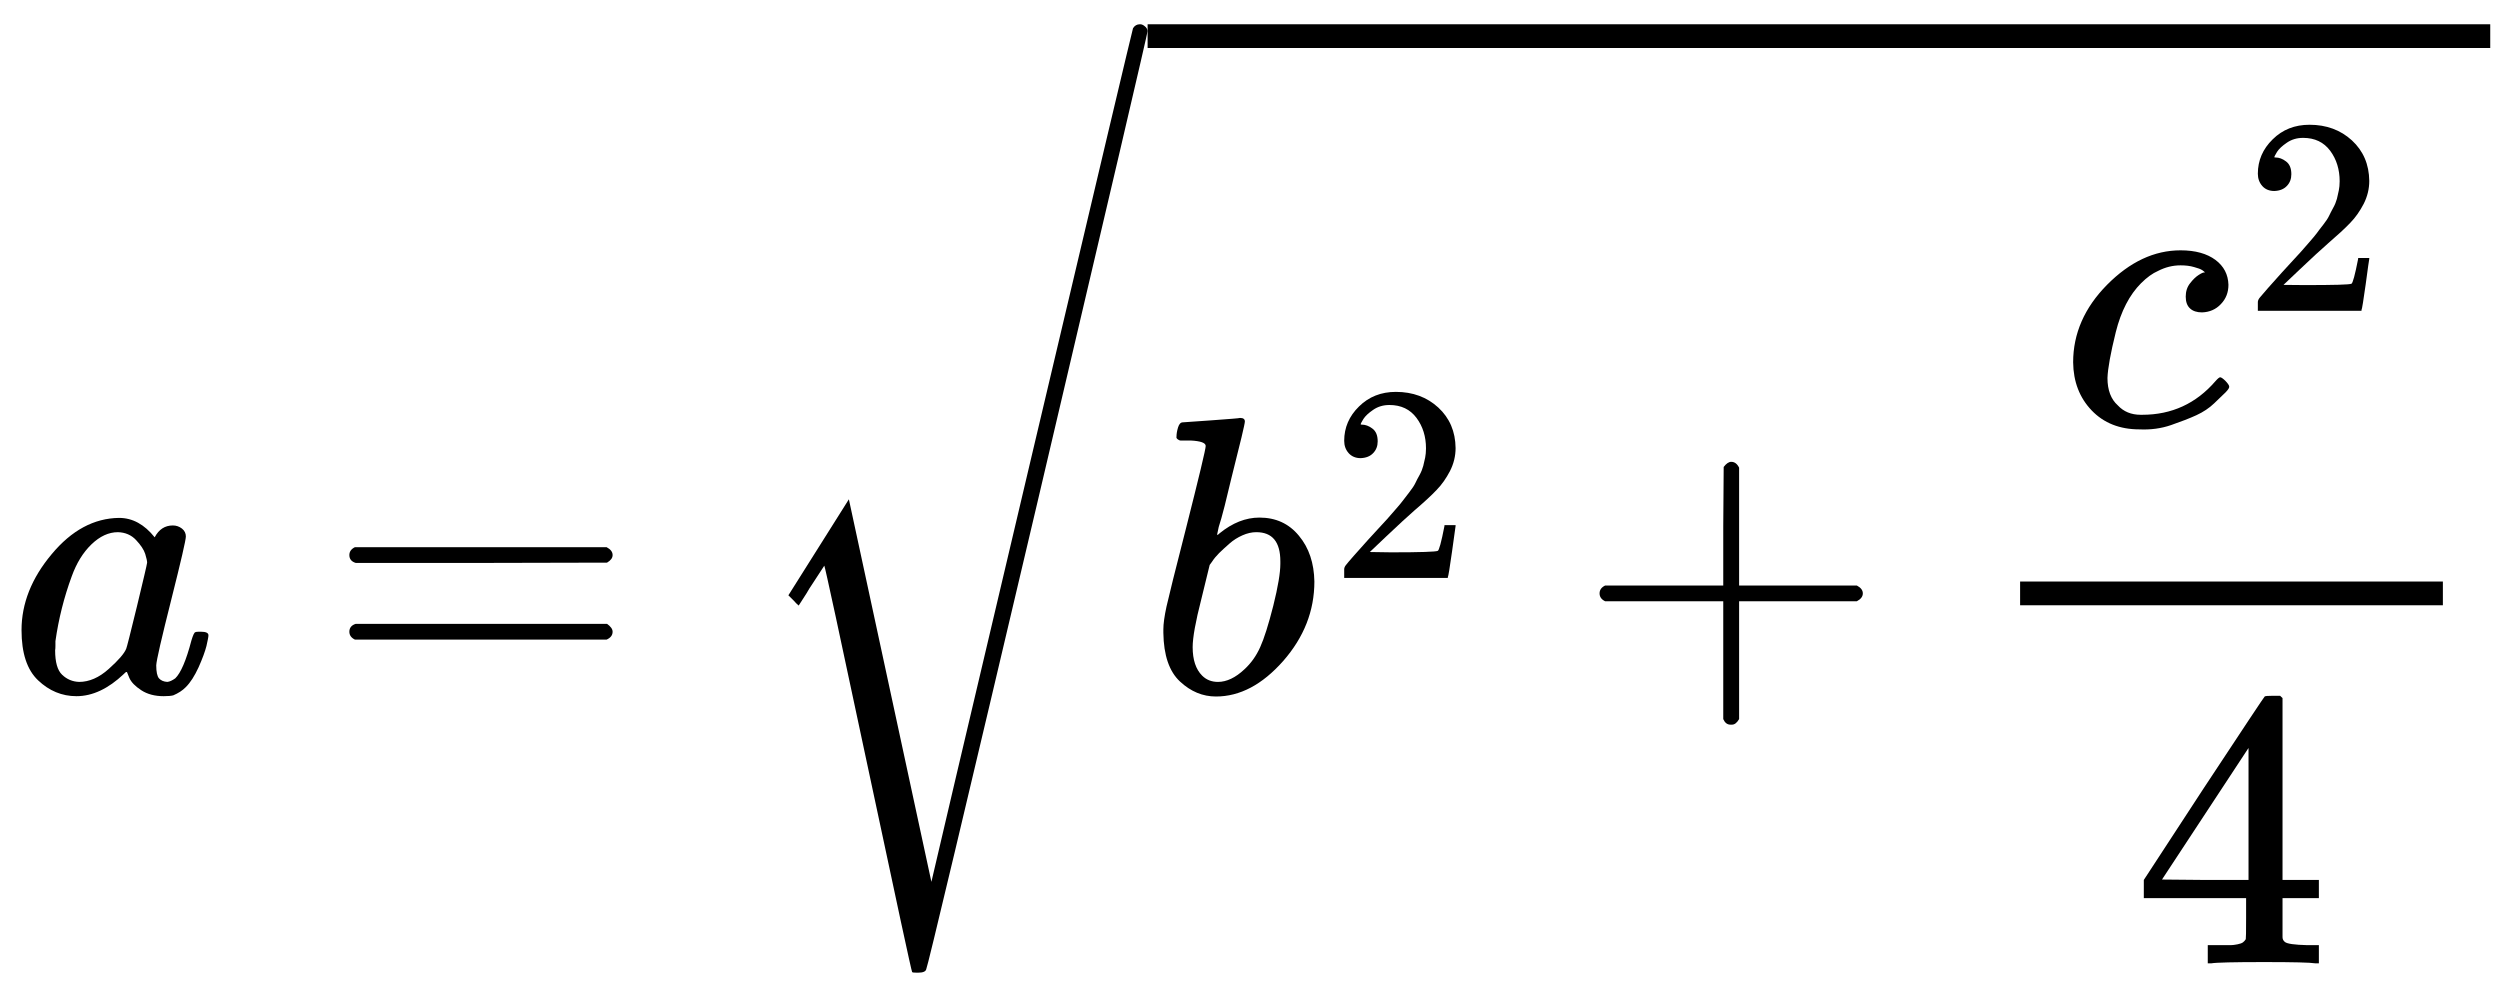 <svg xmlns="http://www.w3.org/2000/svg" xmlns:xlink="http://www.w3.org/1999/xlink" width="124" zoomAndPan="magnify" viewBox="0 0 93 36.75" height="49" preserveAspectRatio="xMidYMid meet" version="1.0"><defs><clipPath id="19b370601b"><path d="M 0.312 19 L 8 19 L 8 26 L 0.312 26 Z M 0.312 19 " clip-rule="nonzero"/></clipPath><clipPath id="dae6c02775"><path d="M 29 0 L 43 0 L 43 36.203 L 29 36.203 Z M 29 0 " clip-rule="nonzero"/></clipPath><clipPath id="15f69462f6"><path d="M 42 0 L 92.637 0 L 92.637 2 L 42 2 Z M 42 0 " clip-rule="nonzero"/></clipPath></defs><g clip-path="url(#19b370601b)"><path fill="#000000" d="M 0.801 23.441 C 0.801 22.453 1.172 21.512 1.918 20.621 C 2.66 19.727 3.5 19.277 4.43 19.266 C 4.93 19.266 5.371 19.508 5.754 19.988 C 5.91 19.691 6.137 19.547 6.43 19.547 C 6.559 19.547 6.668 19.586 6.77 19.664 C 6.867 19.742 6.914 19.84 6.914 19.957 C 6.914 20.086 6.734 20.867 6.371 22.309 C 6.008 23.75 5.82 24.562 5.812 24.75 C 5.812 24.996 5.848 25.156 5.914 25.234 C 5.984 25.312 6.086 25.359 6.223 25.367 C 6.312 25.359 6.41 25.312 6.52 25.234 C 6.723 25.039 6.926 24.57 7.121 23.824 C 7.18 23.629 7.227 23.523 7.27 23.516 C 7.289 23.504 7.336 23.5 7.414 23.5 L 7.473 23.5 C 7.66 23.5 7.754 23.543 7.754 23.633 C 7.754 23.691 7.727 23.824 7.68 24.031 C 7.629 24.234 7.531 24.5 7.387 24.824 C 7.238 25.148 7.082 25.391 6.914 25.559 C 6.789 25.688 6.629 25.789 6.445 25.867 C 6.367 25.887 6.25 25.898 6.09 25.898 C 5.758 25.898 5.48 25.824 5.254 25.676 C 5.027 25.527 4.883 25.379 4.812 25.219 L 4.723 25 C 4.715 24.992 4.695 24.996 4.664 25.016 C 4.645 25.035 4.625 25.055 4.605 25.074 C 4.027 25.621 3.441 25.898 2.844 25.898 C 2.305 25.898 1.828 25.699 1.418 25.309 C 1.004 24.918 0.801 24.293 0.801 23.441 Z M 5.473 20.93 C 5.473 20.867 5.449 20.762 5.402 20.605 C 5.352 20.449 5.238 20.277 5.062 20.09 C 4.887 19.902 4.66 19.805 4.387 19.797 C 4.043 19.797 3.715 19.949 3.402 20.25 C 3.086 20.555 2.844 20.953 2.668 21.441 C 2.383 22.215 2.18 23.02 2.062 23.852 C 2.062 23.883 2.062 23.938 2.062 24.016 C 2.062 24.094 2.059 24.152 2.051 24.191 C 2.051 24.633 2.137 24.938 2.312 25.102 C 2.488 25.27 2.699 25.359 2.945 25.367 C 3.316 25.367 3.688 25.207 4.047 24.883 C 4.41 24.559 4.625 24.309 4.695 24.133 C 4.715 24.094 4.848 23.57 5.094 22.559 C 5.336 21.551 5.465 21.008 5.473 20.93 Z M 5.473 20.93 " fill-opacity="1" fill-rule="nonzero"/></g><path fill="#000000" d="M 12.996 20.648 C 12.996 20.52 13.066 20.422 13.203 20.355 L 22.566 20.355 C 22.715 20.434 22.789 20.531 22.789 20.648 C 22.789 20.758 22.719 20.848 22.582 20.93 L 17.906 20.941 L 13.234 20.941 C 13.078 20.895 12.996 20.797 12.996 20.648 Z M 12.996 23.5 C 12.996 23.355 13.078 23.254 13.234 23.207 L 22.582 23.207 C 22.719 23.305 22.789 23.402 22.789 23.5 C 22.789 23.629 22.715 23.727 22.566 23.793 L 13.203 23.793 C 13.066 23.727 12.996 23.629 12.996 23.5 Z M 12.996 23.5 " fill-opacity="1" fill-rule="nonzero"/><path fill="#000000" d="M 43.766 16.238 C 43.766 16.141 43.785 16.027 43.824 15.898 C 43.863 15.773 43.922 15.711 44 15.711 C 44.008 15.711 44.363 15.684 45.059 15.637 C 45.754 15.586 46.109 15.559 46.129 15.547 C 46.25 15.547 46.309 15.59 46.309 15.68 C 46.309 15.77 46.141 16.469 45.809 17.781 C 45.73 18.113 45.645 18.457 45.559 18.812 C 45.469 19.164 45.395 19.43 45.336 19.605 L 45.277 19.883 C 45.277 19.914 45.309 19.898 45.367 19.84 C 45.848 19.449 46.34 19.254 46.852 19.254 C 47.457 19.254 47.949 19.477 48.32 19.93 C 48.695 20.379 48.883 20.949 48.895 21.633 C 48.895 22.723 48.508 23.707 47.734 24.59 C 46.957 25.469 46.125 25.91 45.234 25.91 C 44.742 25.91 44.297 25.727 43.895 25.352 C 43.496 24.98 43.289 24.379 43.277 23.543 L 43.277 23.414 C 43.277 23.207 43.316 22.922 43.395 22.559 C 43.477 22.195 43.715 21.23 44.117 19.664 C 44.605 17.734 44.852 16.707 44.852 16.59 C 44.852 16.473 44.664 16.406 44.293 16.387 C 44.242 16.387 44.203 16.387 44.176 16.387 L 44.102 16.387 C 44.004 16.387 43.941 16.387 43.91 16.387 C 43.883 16.387 43.848 16.371 43.809 16.34 C 43.77 16.312 43.754 16.277 43.766 16.238 Z M 47.629 20.973 L 47.629 20.883 C 47.629 20.16 47.332 19.797 46.734 19.797 C 46.566 19.797 46.395 19.836 46.219 19.914 C 46.043 19.992 45.879 20.094 45.734 20.223 C 45.586 20.352 45.461 20.469 45.352 20.574 C 45.242 20.684 45.156 20.789 45.086 20.898 L 45 21.016 L 44.691 22.281 C 44.473 23.125 44.367 23.723 44.367 24.074 C 44.367 24.543 44.484 24.898 44.719 25.133 C 44.875 25.289 45.07 25.367 45.309 25.367 C 45.629 25.367 45.961 25.211 46.293 24.898 C 46.539 24.672 46.734 24.398 46.879 24.074 C 47.027 23.75 47.188 23.234 47.367 22.531 C 47.543 21.824 47.629 21.305 47.629 20.973 Z M 47.629 20.973 " fill-opacity="1" fill-rule="nonzero"/><path fill="#000000" d="M 50.617 17.043 C 50.43 17.043 50.281 16.98 50.168 16.855 C 50.059 16.73 50.004 16.578 50.004 16.398 C 50.004 15.906 50.188 15.48 50.555 15.121 C 50.922 14.758 51.379 14.578 51.926 14.578 C 52.555 14.578 53.082 14.773 53.504 15.16 C 53.926 15.551 54.141 16.051 54.148 16.668 C 54.148 16.965 54.078 17.25 53.941 17.52 C 53.801 17.789 53.637 18.027 53.441 18.227 C 53.25 18.43 52.973 18.684 52.609 18.996 C 52.363 19.211 52.016 19.531 51.57 19.953 L 50.957 20.535 L 51.75 20.547 C 52.836 20.547 53.414 20.527 53.484 20.492 C 53.531 20.48 53.617 20.172 53.734 19.566 L 53.734 19.535 L 54.148 19.535 L 54.148 19.566 C 54.141 19.59 54.098 19.902 54.016 20.516 C 53.93 21.125 53.879 21.441 53.859 21.469 L 53.859 21.5 L 50.004 21.5 L 50.004 21.18 C 50.004 21.129 50.023 21.078 50.066 21.023 C 50.105 20.969 50.211 20.848 50.375 20.66 C 50.578 20.438 50.75 20.242 50.895 20.078 C 50.957 20.008 51.074 19.879 51.25 19.691 C 51.422 19.504 51.539 19.379 51.602 19.309 C 51.664 19.238 51.766 19.125 51.902 18.965 C 52.043 18.805 52.141 18.688 52.195 18.613 C 52.25 18.535 52.332 18.434 52.434 18.301 C 52.539 18.168 52.609 18.059 52.652 17.969 C 52.695 17.879 52.746 17.777 52.809 17.668 C 52.871 17.555 52.914 17.445 52.945 17.332 C 52.973 17.223 52.996 17.117 53.016 17.023 C 53.035 16.926 53.047 16.809 53.047 16.68 C 53.047 16.242 52.93 15.863 52.695 15.547 C 52.457 15.227 52.121 15.066 51.688 15.066 C 51.457 15.066 51.258 15.125 51.082 15.246 C 50.91 15.363 50.789 15.477 50.719 15.586 C 50.648 15.699 50.617 15.766 50.617 15.785 C 50.617 15.793 50.633 15.797 50.668 15.797 C 50.793 15.797 50.922 15.844 51.051 15.941 C 51.184 16.039 51.25 16.195 51.25 16.418 C 51.25 16.594 51.195 16.738 51.082 16.855 C 50.973 16.973 50.816 17.035 50.617 17.043 Z M 50.617 17.043 " fill-opacity="1" fill-rule="nonzero"/><path fill="#000000" d="M 59.504 22.266 C 59.504 22.266 59.504 22.203 59.504 22.074 C 59.504 21.945 59.574 21.848 59.711 21.781 L 64.105 21.781 L 64.105 19.574 L 64.121 17.371 C 64.219 17.242 64.312 17.18 64.402 17.18 C 64.527 17.18 64.625 17.254 64.695 17.398 L 64.695 21.781 L 69.074 21.781 C 69.223 21.859 69.297 21.957 69.297 22.074 C 69.297 22.191 69.223 22.289 69.074 22.367 L 64.695 22.367 L 64.695 26.75 C 64.617 26.887 64.527 26.957 64.43 26.957 L 64.371 26.957 C 64.254 26.957 64.164 26.887 64.105 26.75 L 64.105 22.367 L 59.711 22.367 C 59.574 22.301 59.504 22.203 59.504 22.074 Z M 59.504 22.266 " fill-opacity="1" fill-rule="nonzero"/><path fill="#000000" d="M 77.121 13.477 C 77.121 12.406 77.543 11.445 78.383 10.594 C 79.227 9.742 80.137 9.312 81.117 9.312 C 81.668 9.312 82.098 9.434 82.414 9.668 C 82.727 9.902 82.887 10.211 82.898 10.594 C 82.898 10.879 82.805 11.117 82.617 11.312 C 82.434 11.508 82.195 11.613 81.914 11.621 C 81.727 11.621 81.578 11.574 81.473 11.477 C 81.363 11.379 81.309 11.23 81.309 11.035 C 81.309 10.84 81.363 10.672 81.473 10.535 C 81.578 10.398 81.688 10.293 81.793 10.227 C 81.902 10.156 81.973 10.129 82 10.137 L 82.016 10.137 C 82.016 10.117 81.984 10.09 81.926 10.051 C 81.867 10.012 81.766 9.973 81.617 9.934 C 81.473 9.891 81.305 9.871 81.117 9.871 C 80.824 9.871 80.547 9.941 80.281 10.078 C 80.074 10.168 79.863 10.32 79.648 10.535 C 79.219 10.965 78.902 11.574 78.707 12.355 C 78.512 13.141 78.41 13.711 78.398 14.062 C 78.398 14.512 78.527 14.852 78.781 15.078 C 78.996 15.312 79.281 15.43 79.633 15.43 L 79.691 15.43 C 80.789 15.43 81.695 15.012 82.414 14.18 C 82.5 14.082 82.559 14.035 82.59 14.035 C 82.629 14.035 82.691 14.078 82.781 14.164 C 82.867 14.254 82.918 14.324 82.926 14.371 C 82.938 14.422 82.891 14.492 82.793 14.594 C 82.695 14.691 82.555 14.828 82.367 15.004 C 82.184 15.18 81.961 15.328 81.707 15.445 C 81.453 15.562 81.137 15.684 80.766 15.812 C 80.395 15.941 80 15.992 79.59 15.973 C 78.855 15.973 78.262 15.738 77.812 15.27 C 77.359 14.797 77.129 14.199 77.121 13.477 Z M 77.121 13.477 " fill-opacity="1" fill-rule="nonzero"/><path fill="#000000" d="M 84.605 7.105 C 84.418 7.105 84.266 7.043 84.156 6.918 C 84.047 6.793 83.992 6.641 83.992 6.461 C 83.992 5.969 84.176 5.543 84.543 5.184 C 84.91 4.82 85.367 4.641 85.914 4.641 C 86.543 4.641 87.07 4.836 87.492 5.223 C 87.914 5.613 88.129 6.113 88.137 6.73 C 88.137 7.027 88.066 7.312 87.93 7.582 C 87.789 7.852 87.625 8.09 87.43 8.289 C 87.238 8.492 86.961 8.746 86.598 9.059 C 86.352 9.273 86.004 9.594 85.559 10.016 L 84.945 10.598 L 85.738 10.605 C 86.824 10.605 87.402 10.59 87.473 10.555 C 87.52 10.543 87.605 10.234 87.723 9.629 L 87.723 9.598 L 88.137 9.598 L 88.137 9.629 C 88.129 9.652 88.086 9.965 88.004 10.574 C 87.918 11.188 87.867 11.504 87.848 11.531 L 87.848 11.562 L 83.992 11.562 L 83.992 11.242 C 83.992 11.191 84.012 11.141 84.051 11.086 C 84.094 11.031 84.199 10.91 84.363 10.723 C 84.566 10.5 84.738 10.305 84.883 10.141 C 84.945 10.07 85.062 9.941 85.238 9.754 C 85.41 9.566 85.527 9.441 85.59 9.371 C 85.652 9.301 85.754 9.188 85.891 9.027 C 86.031 8.867 86.129 8.75 86.184 8.676 C 86.238 8.598 86.32 8.492 86.422 8.363 C 86.527 8.23 86.598 8.121 86.641 8.031 C 86.684 7.941 86.734 7.84 86.797 7.727 C 86.859 7.617 86.902 7.508 86.934 7.395 C 86.961 7.285 86.984 7.18 87.004 7.082 C 87.023 6.988 87.035 6.871 87.035 6.742 C 87.035 6.305 86.918 5.926 86.684 5.609 C 86.445 5.289 86.109 5.129 85.676 5.129 C 85.445 5.129 85.246 5.188 85.07 5.309 C 84.898 5.426 84.777 5.539 84.707 5.648 C 84.637 5.762 84.605 5.828 84.605 5.848 C 84.605 5.855 84.621 5.859 84.656 5.859 C 84.781 5.859 84.91 5.906 85.039 6.004 C 85.172 6.102 85.238 6.258 85.238 6.48 C 85.238 6.656 85.184 6.801 85.07 6.918 C 84.961 7.035 84.805 7.098 84.605 7.105 Z M 84.605 7.105 " fill-opacity="1" fill-rule="nonzero"/><path fill="#000000" d="M 86.129 35.836 C 85.953 35.805 85.32 35.789 84.23 35.789 C 83.094 35.789 82.438 35.805 82.262 35.836 L 82.129 35.836 L 82.129 35.16 L 82.586 35.16 C 82.781 35.16 82.914 35.16 82.984 35.16 C 83.051 35.16 83.133 35.148 83.234 35.129 C 83.332 35.109 83.398 35.086 83.438 35.055 C 83.477 35.027 83.512 34.988 83.543 34.938 C 83.551 34.918 83.555 34.652 83.555 34.145 L 83.555 33.41 L 79.75 33.41 L 79.75 32.734 L 81.969 29.336 C 83.469 27.062 84.227 25.922 84.246 25.91 C 84.266 25.891 84.371 25.883 84.555 25.883 L 84.82 25.883 L 84.91 25.969 L 84.91 32.734 L 86.262 32.734 L 86.262 33.41 L 84.91 33.41 L 84.91 34.16 C 84.91 34.559 84.91 34.797 84.91 34.863 C 84.91 34.934 84.938 34.992 84.996 35.039 C 85.074 35.109 85.355 35.148 85.836 35.16 L 86.262 35.16 L 86.262 35.836 Z M 83.645 32.734 L 83.645 27.824 L 80.426 32.719 L 82.027 32.734 Z M 83.645 32.734 " fill-opacity="1" fill-rule="nonzero"/><path fill="#000000" d="M 75.148 22.516 L 90.875 22.516 L 90.875 21.633 L 75.148 21.633 Z M 75.148 22.516 " fill-opacity="1" fill-rule="nonzero"/><g clip-path="url(#dae6c02775)"><path fill="#000000" d="M 33.93 36.156 C 33.91 36.145 33.367 33.625 32.297 28.598 C 31.23 23.57 30.684 21.051 30.664 21.043 L 30.195 21.762 C 30.145 21.832 30.082 21.934 30.004 22.07 C 29.809 22.375 29.711 22.527 29.711 22.527 C 29.652 22.477 29.586 22.414 29.52 22.336 L 29.328 22.145 L 31.578 18.574 L 34.648 32.805 C 34.648 32.773 35.895 27.488 38.383 16.941 C 40.871 6.395 42.129 1.098 42.148 1.051 C 42.207 0.953 42.293 0.902 42.41 0.902 C 42.469 0.902 42.527 0.926 42.586 0.977 C 42.648 1.023 42.68 1.082 42.691 1.152 C 42.691 1.23 41.328 7.059 38.605 18.633 C 35.879 30.207 34.496 36.012 34.457 36.051 C 34.438 36.141 34.336 36.184 34.148 36.184 L 34.105 36.184 C 33.988 36.184 33.93 36.176 33.93 36.156 Z M 33.93 36.156 " fill-opacity="1" fill-rule="nonzero"/></g><g clip-path="url(#15f69462f6)"><path fill="#000000" d="M 42.691 1.785 L 92.637 1.785 L 92.637 0.902 L 42.691 0.902 Z M 42.691 1.785 " fill-opacity="1" fill-rule="nonzero"/></g></svg>